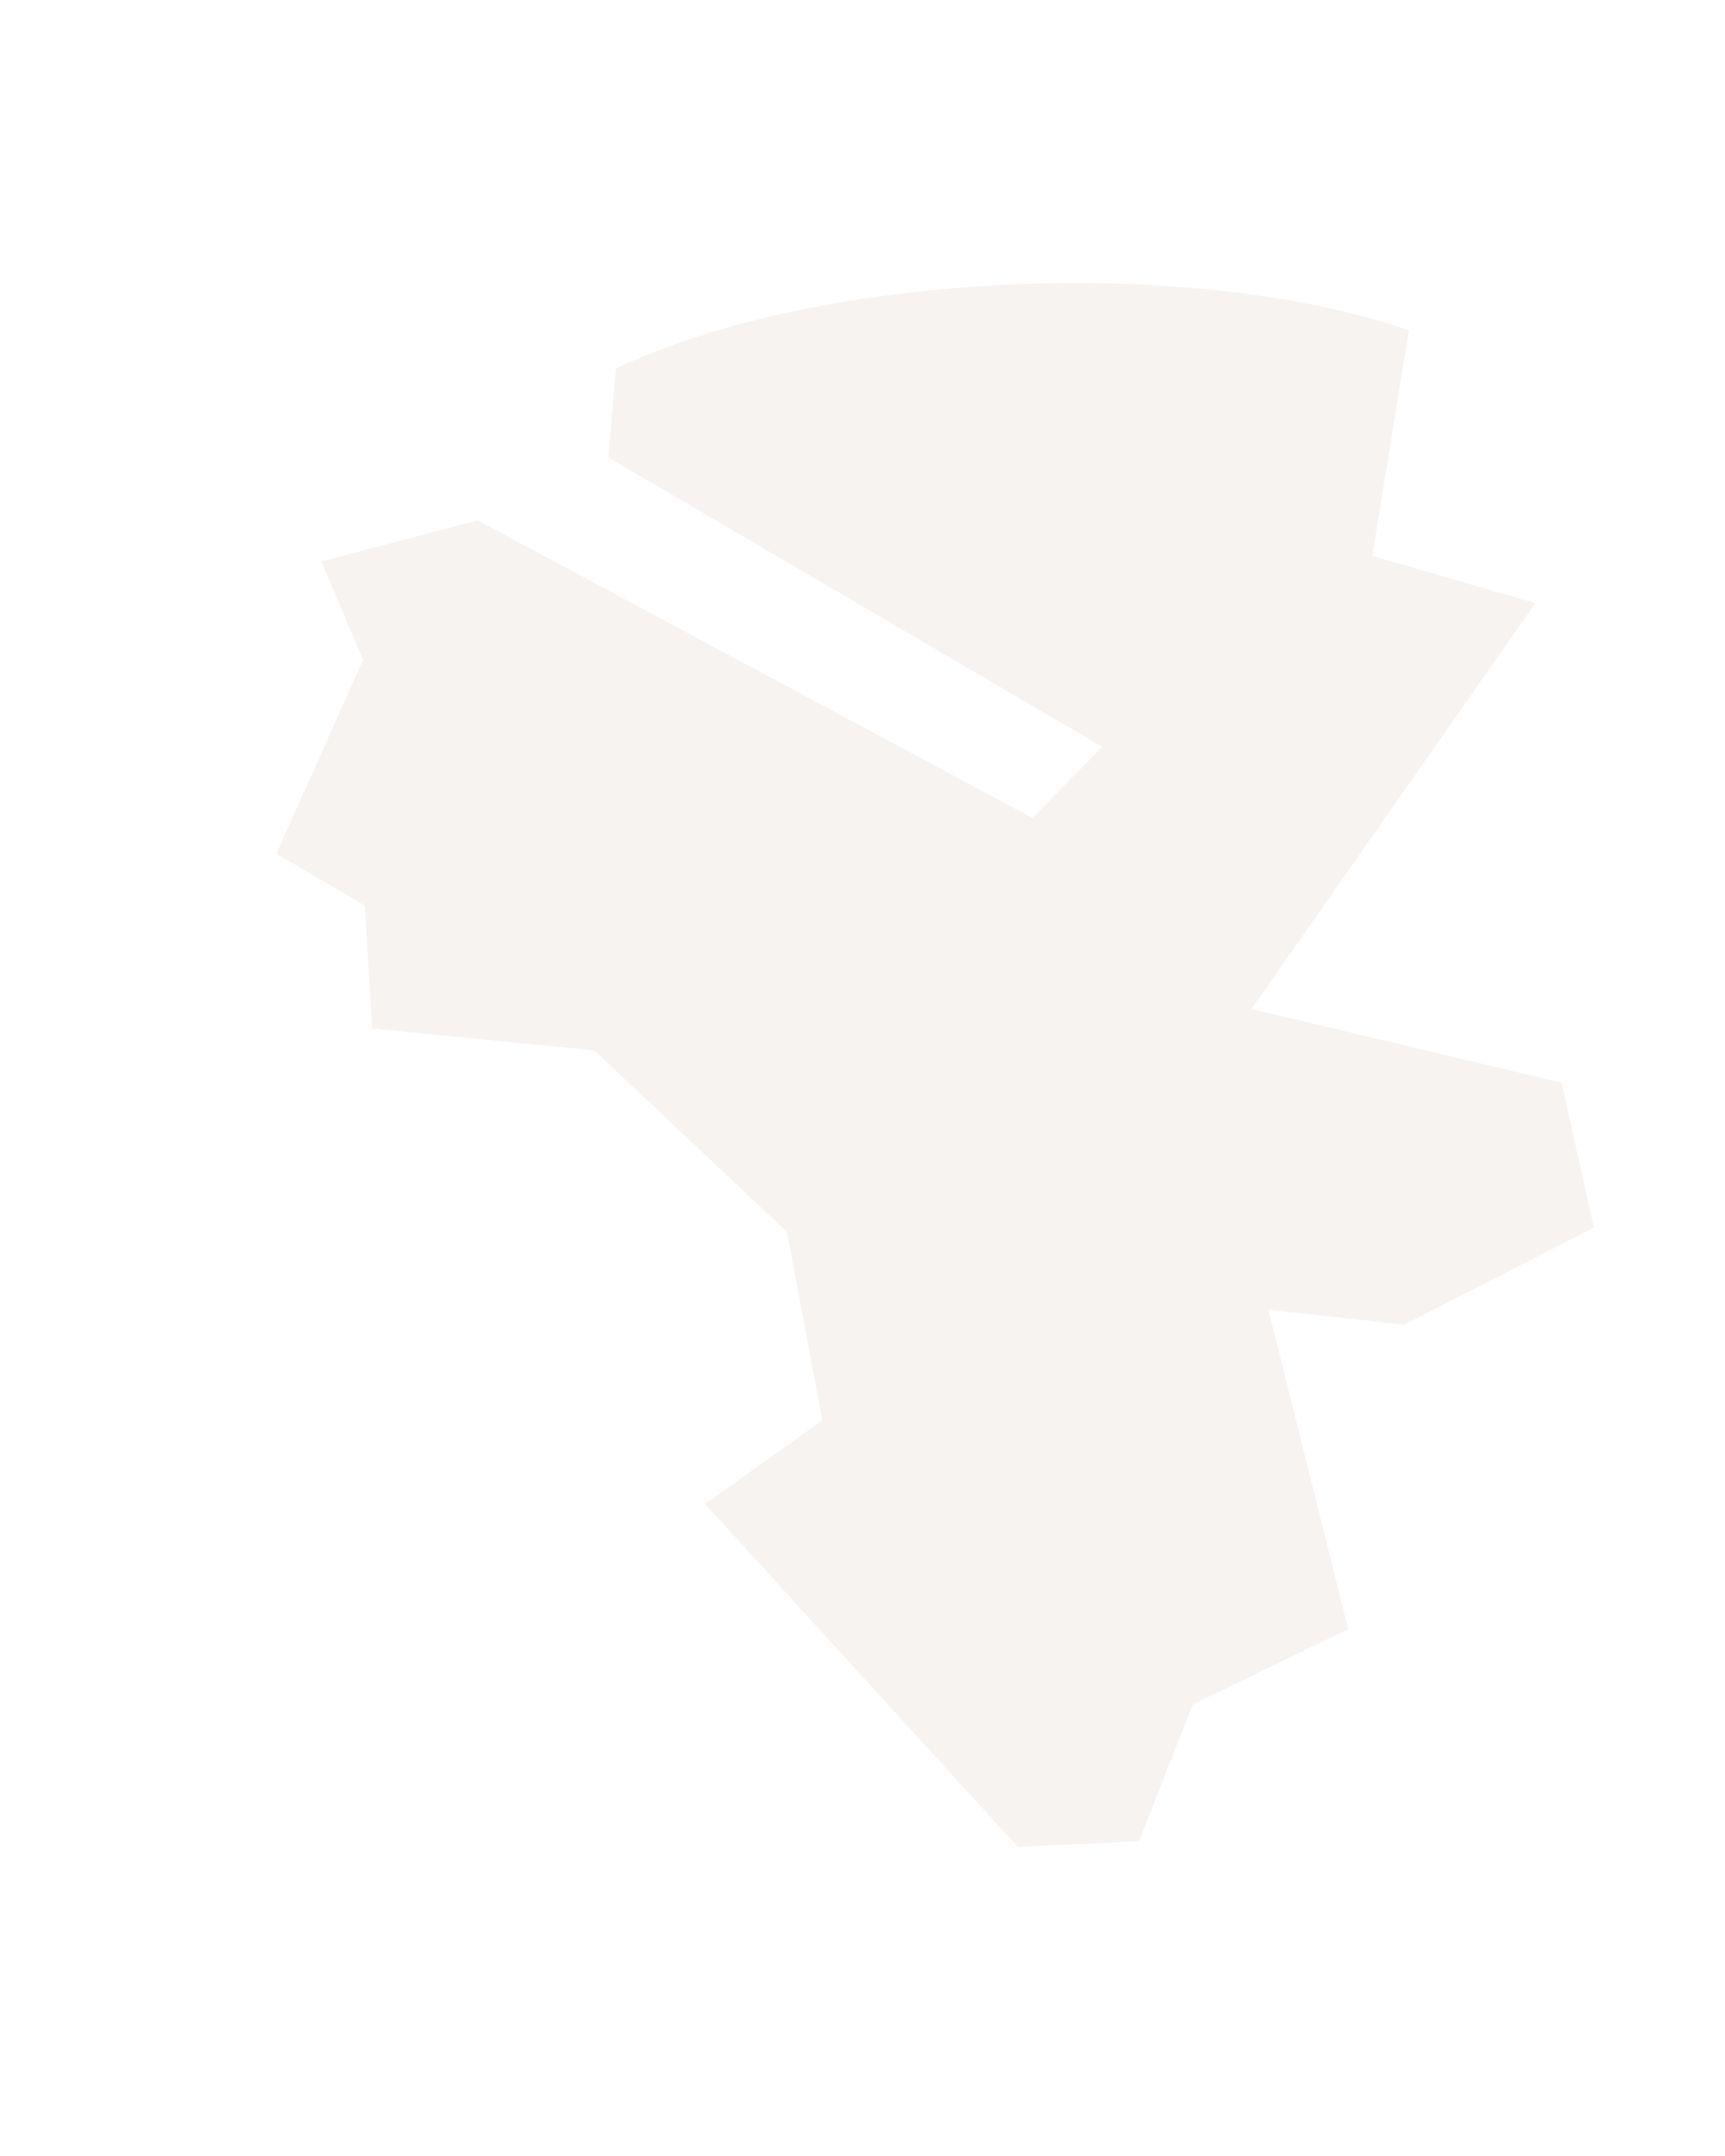 <?xml version="1.0" encoding="UTF-8"?><svg xmlns="http://www.w3.org/2000/svg" xmlns:xlink="http://www.w3.org/1999/xlink" xmlns:avocode="https://avocode.com/" id="SVGDoc663ce61233b6d" width="4px" height="5px" version="1.1" viewBox="0 0 4 5" aria-hidden="true" style="fill:url(#CerosGradient_id66292dae8);"><defs><linearGradient class="cerosgradient" data-cerosgradient="true" id="CerosGradient_id66292dae8" gradientUnits="userSpaceOnUse" x1="50%" y1="100%" x2="50%" y2="0%"><stop offset="0%" stop-color="rgba(238, 232, 227, 0.5)"/><stop offset="100%" stop-color="rgba(238, 232, 227, 0.5)"/></linearGradient><linearGradient/></defs><g><g><path d="M3.696,2.847v0l-0.075,-0.336v0l-0.719,-0.171v0l0.658,-0.941v0l-0.378,-0.11v0l0.085,-0.523c-0.499,-0.173 -1.36,-0.139 -1.839,0.089l-0.017,0.206v0l1.145,0.671v0l-0.162,0.165v0l-1.286,-0.69v0l-0.363,0.095v0l0.097,0.228v0l-0.201,0.45v0l0.205,0.12v0l0.017,0.285v0l0.515,0.051v0l0.447,0.421v0l0.082,0.437v0l-0.272,0.194v0l0.725,0.795v0l0.281,-0.013v0l0.125,-0.317v0l0.36,-0.175v0l-0.185,-0.741v0l0.315,0.035v0z" fill="#fefee9" fill-opacity="1" style="fill:url(#CerosGradient_id66292dae8);"/></g></g></svg>